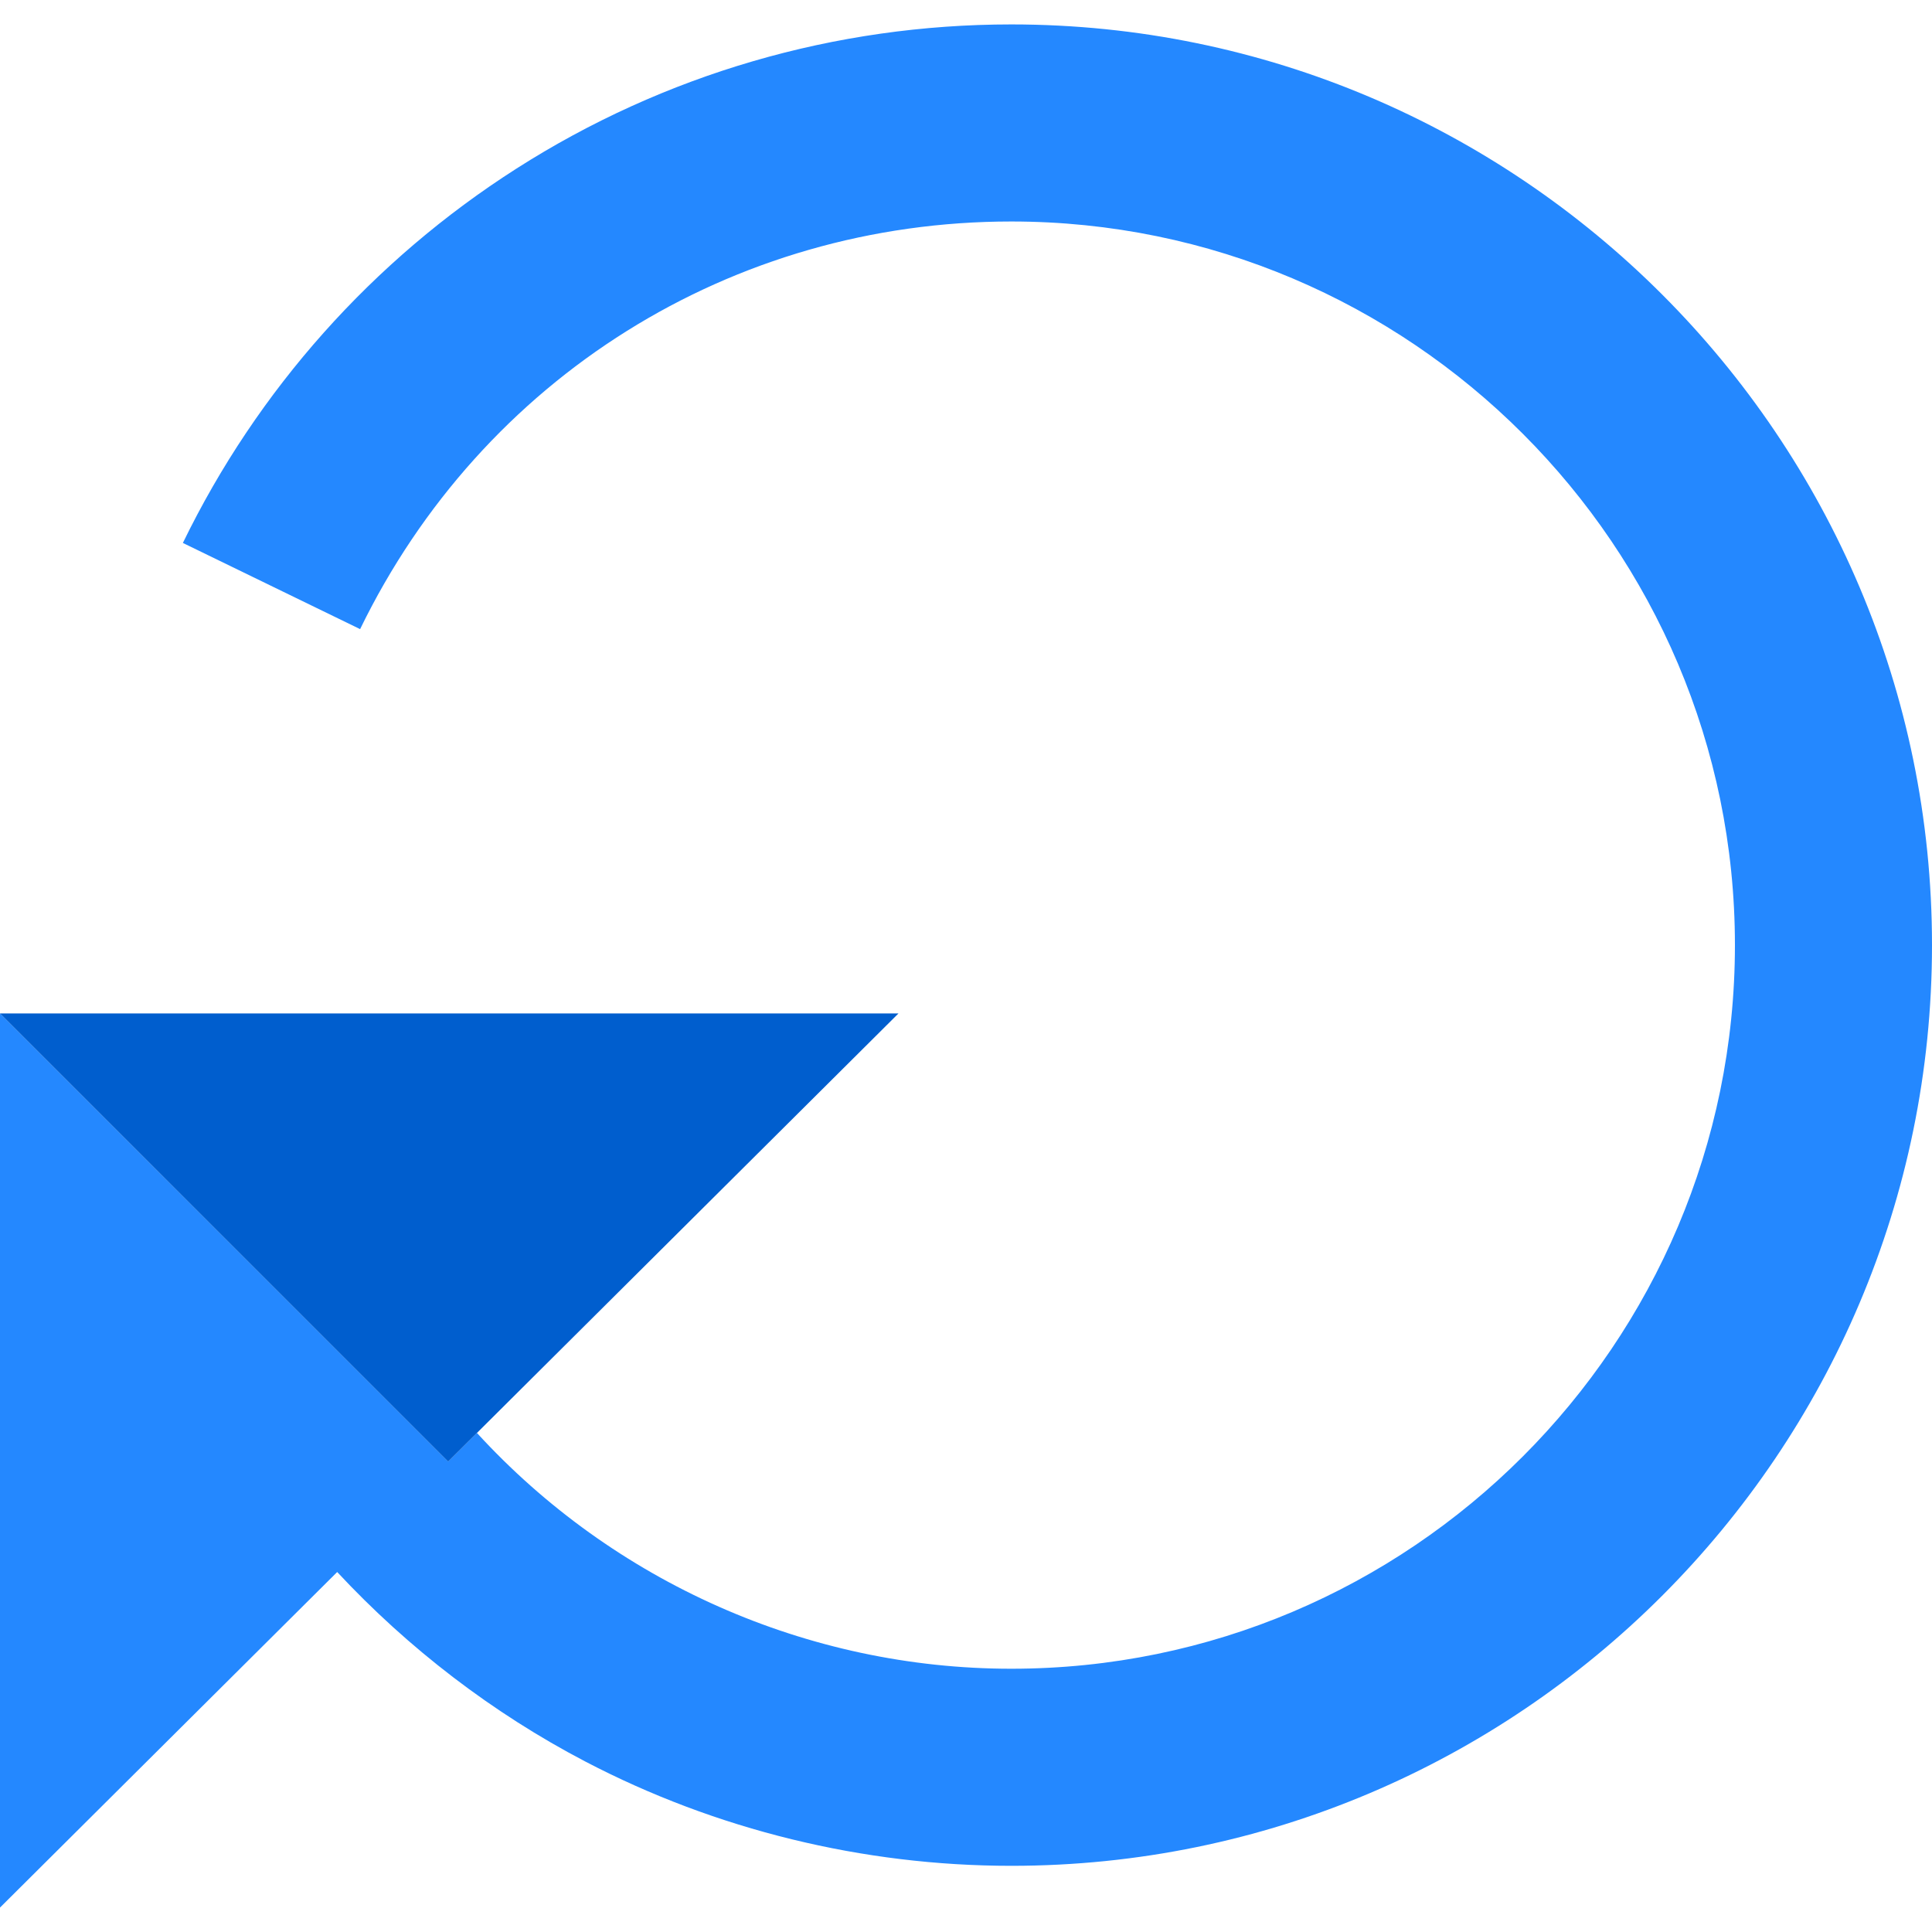 <?xml version="1.0" encoding="iso-8859-1"?>
<!-- Uploaded to: SVG Repo, www.svgrepo.com, Generator: SVG Repo Mixer Tools -->
<svg height="800px" width="800px" version="1.1" id="Layer_1" xmlns="http://www.w3.org/2000/svg" xmlns:xlink="http://www.w3.org/1999/xlink" 
	 viewBox="0 0 392.138 392.138" xml:space="preserve">
<g>
	<path style="fill:#2488FF;" d="M205.264,4.957c-35.732,0-70.47,10.123-100.459,29.274c-29.172,18.629-52.578,44.9-67.687,75.971
		l35.973,17.492c24.816-51.035,75.462-82.738,132.173-82.738c80.987,0,146.874,65.887,146.874,146.874
		s-65.887,146.874-146.874,146.874c-41.362,0-80.793-17.636-108.46-47.86l-5.844,5.816L0,205.701v181.48l68.44-68.109
		c14.474,15.535,31.564,28.635,50.335,38.452c26.498,13.856,56.405,21.181,86.489,21.181c103.042,0,186.874-83.831,186.874-186.874
		S308.306,4.957,205.264,4.957z"/>
	<polygon style="fill:#005ECE;" points="90.96,296.661 96.804,290.845 182.36,205.701 0,205.701 	"/>
</g>
</svg>
